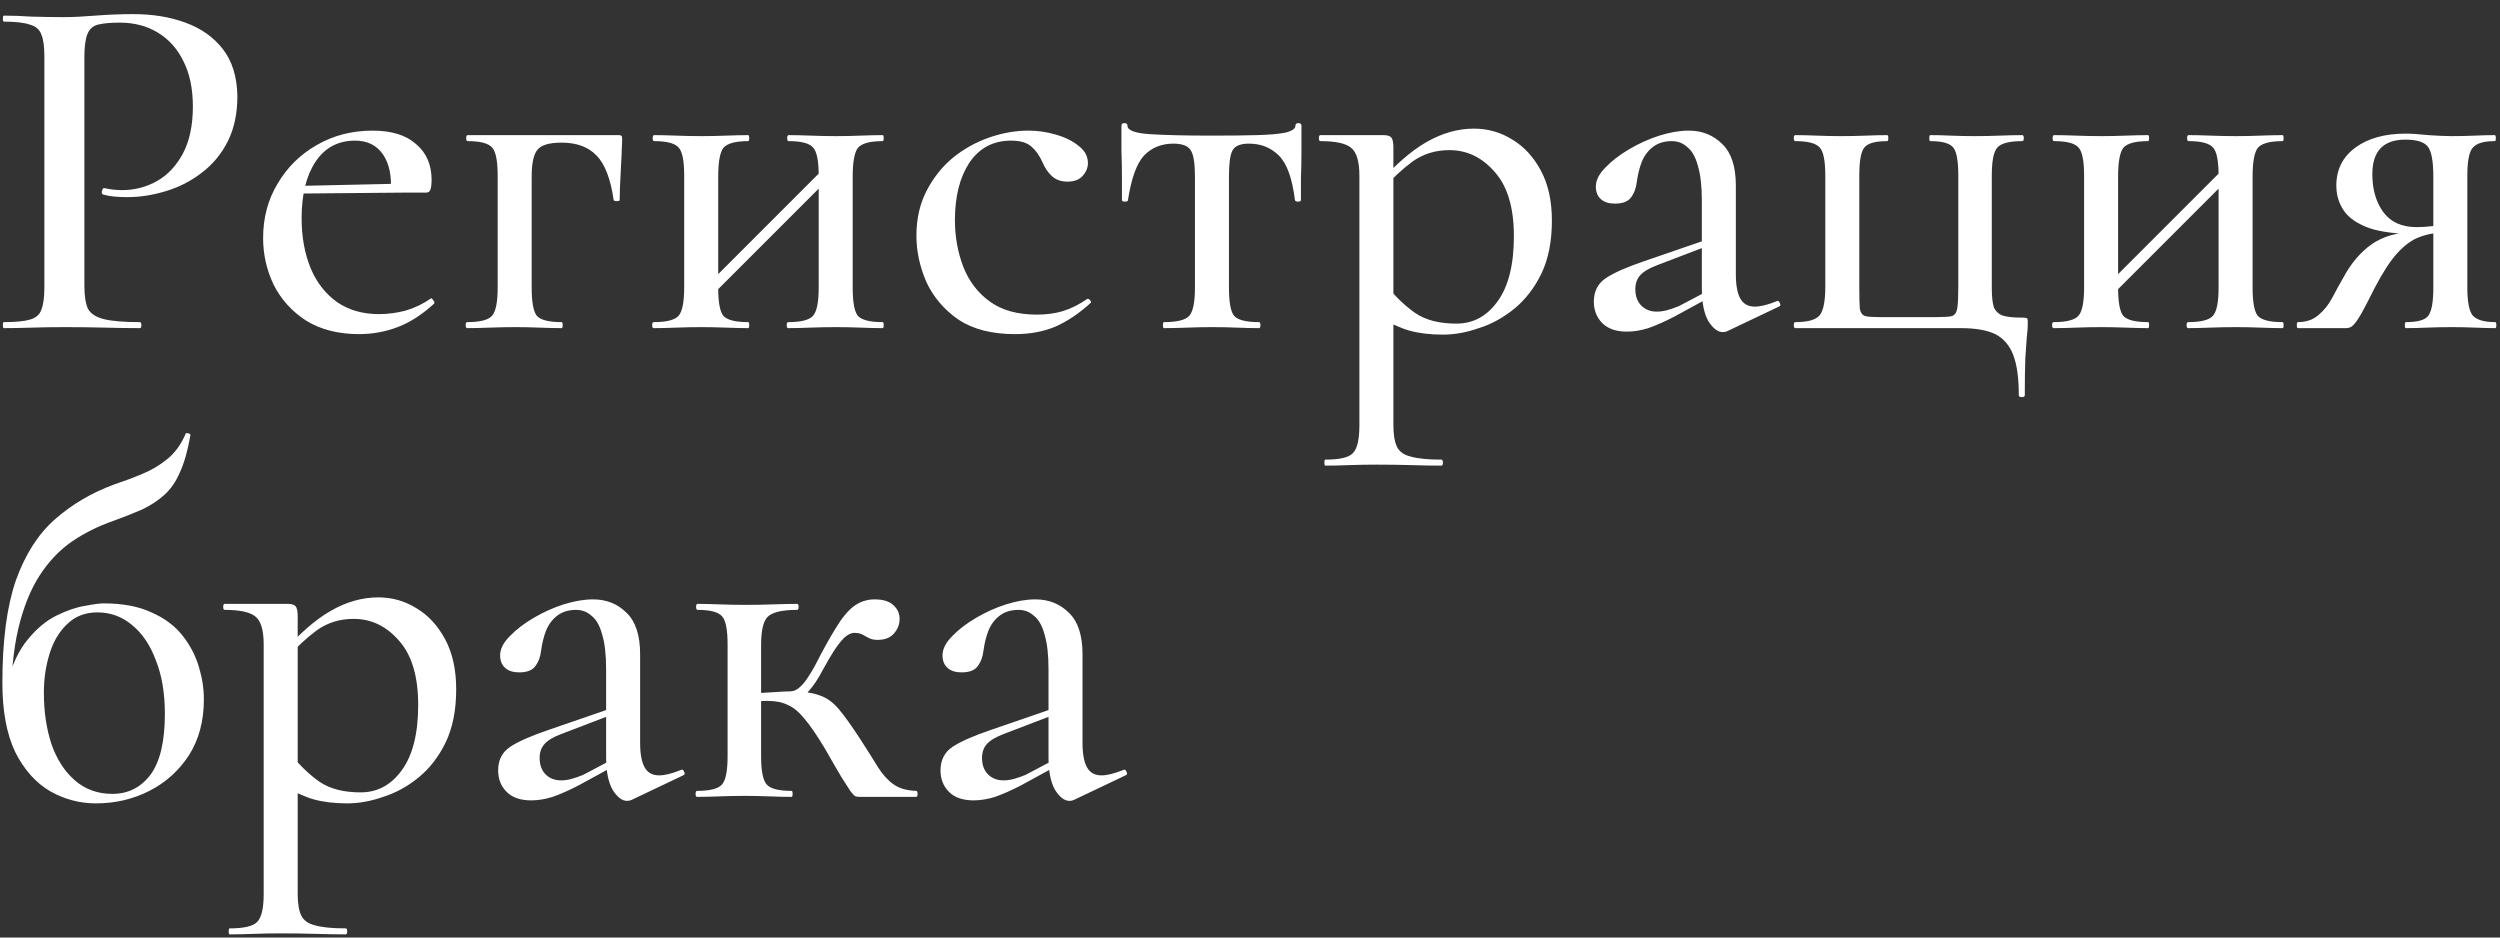 <?xml version="1.0" encoding="UTF-8"?> <svg xmlns="http://www.w3.org/2000/svg" width="160" height="60" viewBox="0 0 160 60" fill="none"><rect x="0" y="0" width="160" height="60" fill="#333333" stroke="none"/><path d="M5.4 18.28C5.4 18.92 5.475 19.411 5.624 19.752C5.795 20.072 6.136 20.296 6.648 20.424C7.16 20.552 7.928 20.616 8.952 20.616C9.016 20.616 9.048 20.68 9.048 20.808C9.048 20.936 9.016 21 8.952 21C8.269 21 7.523 20.989 6.712 20.968C5.923 20.947 5.059 20.936 4.12 20.936C3.416 20.936 2.723 20.947 2.04 20.968C1.379 20.989 0.781 21 0.248 21C0.205 21 0.184 20.936 0.184 20.808C0.184 20.68 0.205 20.616 0.248 20.616C0.995 20.616 1.549 20.563 1.912 20.456C2.296 20.349 2.541 20.136 2.648 19.816C2.776 19.496 2.84 19.027 2.84 18.408V3.592C2.84 2.973 2.776 2.515 2.648 2.216C2.541 1.896 2.296 1.683 1.912 1.576C1.549 1.448 0.995 1.384 0.248 1.384C0.205 1.384 0.184 1.32 0.184 1.192C0.184 1.064 0.205 1 0.248 1C0.781 1 1.379 1.021 2.04 1.064C2.701 1.085 3.384 1.096 4.088 1.096C4.643 1.096 5.315 1.064 6.104 1C6.915 0.936 7.725 0.904 8.536 0.904C9.773 0.904 10.883 1.085 11.864 1.448C12.867 1.811 13.667 2.376 14.264 3.144C14.861 3.912 15.171 4.915 15.192 6.152C15.192 7.261 14.989 8.221 14.584 9.032C14.179 9.843 13.624 10.515 12.92 11.048C12.237 11.581 11.469 11.976 10.616 12.232C9.784 12.488 8.963 12.616 8.152 12.616C7.896 12.616 7.629 12.605 7.352 12.584C7.096 12.563 6.851 12.52 6.616 12.456C6.531 12.435 6.499 12.36 6.52 12.232C6.563 12.083 6.616 12.019 6.68 12.04C6.872 12.083 7.064 12.115 7.256 12.136C7.469 12.157 7.651 12.168 7.8 12.168C8.611 12.168 9.357 11.976 10.04 11.592C10.723 11.208 11.277 10.621 11.704 9.832C12.131 9.021 12.344 8.019 12.344 6.824C12.344 5.672 12.141 4.701 11.736 3.912C11.352 3.123 10.808 2.515 10.104 2.088C9.4 1.661 8.589 1.448 7.672 1.448C7.075 1.448 6.605 1.491 6.264 1.576C5.944 1.661 5.72 1.864 5.592 2.184C5.464 2.504 5.4 2.995 5.4 3.656V18.28ZM22.983 21.384C21.66 21.384 20.529 21.096 19.591 20.52C18.673 19.923 17.98 19.155 17.511 18.216C17.063 17.277 16.839 16.285 16.839 15.24C16.839 13.939 17.148 12.776 17.767 11.752C18.385 10.707 19.217 9.885 20.263 9.288C21.329 8.669 22.524 8.36 23.847 8.36C25.063 8.36 25.991 8.648 26.631 9.224C27.292 9.779 27.623 10.547 27.623 11.528C27.623 11.763 27.601 11.955 27.559 12.104C27.516 12.253 27.42 12.328 27.271 12.328H24.999C25.084 11.304 24.924 10.493 24.519 9.896C24.113 9.299 23.516 9 22.727 9C21.639 9 20.796 9.448 20.199 10.344C19.601 11.24 19.303 12.445 19.303 13.96C19.303 15.155 19.495 16.221 19.879 17.16C20.263 18.077 20.828 18.803 21.575 19.336C22.321 19.848 23.217 20.104 24.263 20.104C24.817 20.104 25.383 20.029 25.959 19.88C26.535 19.709 27.068 19.453 27.559 19.112C27.601 19.069 27.655 19.101 27.719 19.208C27.804 19.293 27.825 19.368 27.783 19.432C27.015 20.136 26.236 20.637 25.447 20.936C24.657 21.235 23.836 21.384 22.983 21.384ZM18.567 12.392L18.535 11.912L25.735 11.752V12.328L18.567 12.392ZM39.563 8.648C39.691 8.648 39.766 8.669 39.787 8.712C39.808 8.733 39.819 8.808 39.819 8.936C39.798 9.576 39.766 10.28 39.723 11.048C39.68 11.795 39.659 12.381 39.659 12.808C39.659 12.851 39.595 12.872 39.467 12.872C39.36 12.872 39.296 12.851 39.275 12.808C39.083 11.464 38.72 10.515 38.187 9.96C37.654 9.405 36.907 9.128 35.947 9.128C35.136 9.128 34.614 9.288 34.379 9.608C34.144 9.907 34.027 10.472 34.027 11.304V18.408C34.027 19.325 34.134 19.923 34.347 20.2C34.582 20.477 35.115 20.616 35.947 20.616C35.99 20.616 36.011 20.68 36.011 20.808C36.011 20.936 35.99 21 35.947 21C35.52 21 35.051 20.989 34.539 20.968C34.027 20.947 33.504 20.936 32.971 20.936C32.416 20.936 31.872 20.947 31.339 20.968C30.806 20.989 30.326 21 29.899 21C29.835 21 29.803 20.936 29.803 20.808C29.803 20.68 29.835 20.616 29.899 20.616C30.731 20.616 31.264 20.477 31.499 20.2C31.734 19.923 31.851 19.325 31.851 18.408V11.24C31.851 10.301 31.734 9.704 31.499 9.448C31.264 9.171 30.742 9.032 29.931 9.032C29.867 9.032 29.835 8.968 29.835 8.84C29.835 8.712 29.867 8.648 29.931 8.648H39.563ZM44.877 19.592L44.397 19.112L53.1 10.408L53.581 10.888L44.877 19.592ZM43.788 18.408V11.24C43.788 10.301 43.671 9.704 43.437 9.448C43.202 9.171 42.679 9.032 41.868 9.032C41.804 9.032 41.773 8.968 41.773 8.84C41.773 8.712 41.804 8.648 41.868 8.648C42.274 8.648 42.743 8.659 43.276 8.68C43.81 8.701 44.354 8.712 44.908 8.712C45.442 8.712 45.965 8.701 46.477 8.68C47.01 8.659 47.479 8.648 47.885 8.648C47.927 8.648 47.949 8.712 47.949 8.84C47.949 8.968 47.927 9.032 47.885 9.032C47.053 9.032 46.519 9.181 46.285 9.48C46.071 9.779 45.965 10.387 45.965 11.304V18.408C45.965 19.325 46.071 19.923 46.285 20.2C46.519 20.477 47.053 20.616 47.885 20.616C47.927 20.616 47.949 20.68 47.949 20.808C47.949 20.936 47.927 21 47.885 21C47.458 21 46.989 20.989 46.477 20.968C45.965 20.947 45.442 20.936 44.908 20.936C44.354 20.936 43.81 20.947 43.276 20.968C42.743 20.989 42.263 21 41.837 21C41.773 21 41.74 20.936 41.74 20.808C41.74 20.68 41.773 20.616 41.837 20.616C42.669 20.616 43.202 20.477 43.437 20.2C43.671 19.923 43.788 19.325 43.788 18.408ZM52.397 18.408V11.24C52.397 10.301 52.279 9.704 52.044 9.448C51.81 9.171 51.287 9.032 50.477 9.032C50.413 9.032 50.38 8.968 50.38 8.84C50.38 8.712 50.413 8.648 50.477 8.648C50.882 8.648 51.351 8.659 51.885 8.68C52.418 8.701 52.962 8.712 53.517 8.712C54.05 8.712 54.572 8.701 55.084 8.68C55.618 8.659 56.087 8.648 56.492 8.648C56.535 8.648 56.556 8.712 56.556 8.84C56.556 8.968 56.535 9.032 56.492 9.032C55.66 9.032 55.127 9.181 54.892 9.48C54.679 9.779 54.572 10.387 54.572 11.304V18.408C54.572 19.325 54.679 19.923 54.892 20.2C55.127 20.477 55.66 20.616 56.492 20.616C56.535 20.616 56.556 20.68 56.556 20.808C56.556 20.936 56.535 21 56.492 21C56.066 21 55.596 20.989 55.084 20.968C54.572 20.947 54.05 20.936 53.517 20.936C52.962 20.936 52.407 20.947 51.852 20.968C51.319 20.989 50.85 21 50.444 21C50.38 21 50.349 20.936 50.349 20.808C50.349 20.68 50.38 20.616 50.444 20.616C51.276 20.616 51.81 20.477 52.044 20.2C52.279 19.923 52.397 19.325 52.397 18.408ZM64.955 21.384C63.483 21.384 62.278 21.075 61.339 20.456C60.422 19.816 59.739 19.016 59.291 18.056C58.865 17.075 58.651 16.083 58.651 15.08C58.651 14.013 58.865 13.064 59.291 12.232C59.718 11.4 60.273 10.696 60.955 10.12C61.659 9.544 62.438 9.107 63.291 8.808C64.145 8.509 64.987 8.36 65.819 8.36C66.417 8.36 67.003 8.445 67.579 8.616C68.177 8.787 68.667 9.032 69.051 9.352C69.435 9.651 69.627 10.013 69.627 10.44C69.627 10.739 69.51 11.016 69.275 11.272C69.062 11.507 68.742 11.624 68.315 11.624C67.91 11.624 67.579 11.507 67.323 11.272C67.067 11.037 66.865 10.739 66.715 10.376C66.523 9.949 66.289 9.619 66.011 9.384C65.734 9.128 65.297 9 64.699 9C63.569 9 62.683 9.469 62.043 10.408C61.425 11.347 61.115 12.573 61.115 14.088C61.115 15.155 61.297 16.157 61.659 17.096C62.022 18.013 62.587 18.749 63.355 19.304C64.123 19.859 65.126 20.136 66.363 20.136C66.961 20.136 67.515 20.061 68.027 19.912C68.561 19.741 69.073 19.485 69.563 19.144C69.627 19.101 69.691 19.123 69.755 19.208C69.841 19.293 69.851 19.357 69.787 19.4C69.062 20.061 68.315 20.563 67.547 20.904C66.779 21.224 65.915 21.384 64.955 21.384ZM74.493 21C74.45 21 74.428 20.936 74.428 20.808C74.428 20.68 74.45 20.616 74.493 20.616C75.346 20.616 75.89 20.477 76.124 20.2C76.359 19.923 76.477 19.325 76.477 18.408V11.304C76.477 10.472 76.391 9.917 76.221 9.64C76.05 9.341 75.677 9.192 75.1 9.192C74.332 9.192 73.703 9.448 73.213 9.96C72.743 10.472 72.402 11.421 72.189 12.808C72.189 12.872 72.124 12.904 71.996 12.904C71.868 12.904 71.805 12.872 71.805 12.808C71.805 12.509 71.805 12.061 71.805 11.464C71.805 10.867 71.794 10.248 71.772 9.608C71.772 8.968 71.772 8.445 71.772 8.04C71.772 7.933 71.837 7.88 71.965 7.88C72.093 7.88 72.156 7.933 72.156 8.04C72.156 8.339 72.626 8.52 73.564 8.584C74.525 8.648 75.868 8.68 77.597 8.68C78.706 8.68 79.655 8.669 80.445 8.648C81.234 8.627 81.842 8.573 82.269 8.488C82.695 8.381 82.909 8.232 82.909 8.04C82.909 7.933 82.972 7.88 83.1 7.88C83.228 7.88 83.293 7.933 83.293 8.04C83.293 8.445 83.293 8.968 83.293 9.608C83.293 10.248 83.282 10.867 83.26 11.464C83.26 12.061 83.26 12.509 83.26 12.808C83.26 12.872 83.197 12.904 83.069 12.904C82.962 12.904 82.898 12.872 82.876 12.808C82.706 11.421 82.365 10.472 81.853 9.96C81.341 9.448 80.701 9.192 79.933 9.192C79.378 9.192 79.026 9.341 78.876 9.64C78.727 9.917 78.653 10.472 78.653 11.304V18.408C78.653 19.325 78.759 19.923 78.972 20.2C79.207 20.477 79.74 20.616 80.573 20.616C80.636 20.616 80.668 20.68 80.668 20.808C80.668 20.936 80.636 21 80.573 21C80.146 21 79.677 20.989 79.165 20.968C78.653 20.947 78.13 20.936 77.597 20.936C77.042 20.936 76.498 20.947 75.965 20.968C75.431 20.989 74.941 21 74.493 21ZM84.825 29.8C84.783 29.8 84.761 29.736 84.761 29.608C84.761 29.48 84.783 29.416 84.825 29.416C85.743 29.416 86.329 29.277 86.585 29C86.863 28.723 87.001 28.125 87.001 27.208V11.24C87.001 10.323 86.82 9.725 86.457 9.448C86.116 9.171 85.465 9.032 84.505 9.032C84.441 9.032 84.409 8.968 84.409 8.84C84.409 8.712 84.441 8.648 84.505 8.648C84.975 8.648 85.455 8.648 85.945 8.648C86.457 8.648 86.937 8.648 87.385 8.648C87.833 8.648 88.217 8.648 88.537 8.648C88.793 8.648 88.964 8.701 89.049 8.808C89.135 8.915 89.177 9.128 89.177 9.448V27.208C89.177 27.805 89.252 28.264 89.401 28.584C89.551 28.904 89.849 29.117 90.297 29.224C90.745 29.352 91.396 29.416 92.249 29.416C92.313 29.416 92.345 29.48 92.345 29.608C92.345 29.736 92.313 29.8 92.249 29.8C91.673 29.8 91.033 29.789 90.329 29.768C89.625 29.747 88.879 29.736 88.089 29.736C87.492 29.736 86.905 29.747 86.329 29.768C85.753 29.789 85.252 29.8 84.825 29.8ZM92.345 21.416C91.535 21.416 90.82 21.331 90.201 21.16C89.604 20.989 88.911 20.669 88.121 20.2L88.825 18.376C89.359 19.037 89.945 19.592 90.585 20.04C91.247 20.488 92.121 20.712 93.209 20.712C94.276 20.712 95.151 20.243 95.833 19.304C96.537 18.344 96.889 16.947 96.889 15.112C96.889 13.299 96.484 11.933 95.673 11.016C94.863 10.077 93.892 9.608 92.761 9.608C91.865 9.608 91.076 9.853 90.393 10.344C89.732 10.835 89.092 11.432 88.473 12.136L88.153 11.848C89.241 10.589 90.287 9.672 91.289 9.096C92.292 8.52 93.305 8.232 94.329 8.232C95.225 8.232 96.047 8.467 96.793 8.936C97.54 9.384 98.148 10.045 98.617 10.92C99.087 11.795 99.321 12.861 99.321 14.12C99.321 15.443 99.097 16.573 98.649 17.512C98.201 18.429 97.625 19.176 96.921 19.752C96.217 20.328 95.46 20.744 94.649 21C93.86 21.277 93.092 21.416 92.345 21.416ZM110.55 21.192C110.464 21.235 110.368 21.256 110.262 21.256C109.942 21.256 109.632 21.021 109.334 20.552C109.056 20.061 108.918 19.368 108.918 18.472V12.84C108.918 11.901 108.832 11.155 108.661 10.6C108.512 10.045 108.288 9.651 107.99 9.416C107.712 9.16 107.382 9.032 106.998 9.032C106.528 9.032 106.134 9.149 105.814 9.384C105.494 9.619 105.248 9.939 105.078 10.344C104.928 10.728 104.822 11.155 104.758 11.624C104.715 12.029 104.587 12.371 104.374 12.648C104.182 12.904 103.84 13.032 103.35 13.032C102.966 13.032 102.667 12.936 102.454 12.744C102.24 12.552 102.134 12.285 102.134 11.944C102.134 11.539 102.336 11.133 102.742 10.728C103.147 10.301 103.659 9.907 104.278 9.544C104.896 9.181 105.536 8.893 106.198 8.68C106.88 8.467 107.51 8.36 108.086 8.36C108.939 8.36 109.654 8.648 110.23 9.224C110.806 9.779 111.094 10.664 111.094 11.88V17.544C111.094 18.248 111.19 18.771 111.382 19.112C111.574 19.453 111.883 19.624 112.31 19.624C112.672 19.624 113.142 19.507 113.718 19.272C113.803 19.229 113.867 19.272 113.91 19.4C113.974 19.507 113.952 19.581 113.846 19.624L110.55 21.192ZM104.118 21.224C103.435 21.224 102.912 21.043 102.549 20.68C102.187 20.317 102.006 19.859 102.006 19.304C102.006 18.643 102.262 18.141 102.774 17.8C103.286 17.459 104.107 17.096 105.238 16.712L109.238 15.336L109.334 15.72L106.07 16.968C105.558 17.16 105.195 17.373 104.982 17.608C104.768 17.843 104.661 18.141 104.661 18.504C104.661 18.952 104.79 19.304 105.046 19.56C105.302 19.816 105.632 19.944 106.038 19.944C106.251 19.944 106.475 19.912 106.71 19.848C106.944 19.784 107.19 19.699 107.446 19.592L109.878 18.312L109.91 18.76L107.158 20.264C106.539 20.584 105.984 20.829 105.494 21C105.024 21.149 104.566 21.224 104.118 21.224ZM125.491 21H114.899C114.835 21 114.803 20.936 114.803 20.808C114.803 20.68 114.835 20.616 114.899 20.616C115.71 20.616 116.232 20.467 116.467 20.168C116.702 19.869 116.819 19.261 116.819 18.344V11.24C116.819 10.301 116.702 9.704 116.467 9.448C116.232 9.171 115.71 9.032 114.899 9.032C114.835 9.032 114.803 8.968 114.803 8.84C114.803 8.712 114.835 8.648 114.899 8.648C115.304 8.648 115.763 8.659 116.275 8.68C116.808 8.701 117.331 8.712 117.843 8.712C118.376 8.712 118.899 8.701 119.411 8.68C119.923 8.659 120.382 8.648 120.787 8.648C120.83 8.648 120.851 8.712 120.851 8.84C120.851 8.968 120.83 9.032 120.787 9.032C120.019 9.032 119.528 9.171 119.315 9.448C119.102 9.704 118.995 10.301 118.995 11.24V18.408C118.995 19.027 119.006 19.475 119.027 19.752C119.07 20.008 119.187 20.168 119.379 20.232C119.571 20.275 119.88 20.296 120.307 20.296H123.923C124.392 20.296 124.723 20.275 124.915 20.232C125.107 20.168 125.224 19.997 125.267 19.72C125.31 19.443 125.331 18.984 125.331 18.344V11.24C125.331 10.301 125.224 9.704 125.011 9.448C124.798 9.171 124.307 9.032 123.539 9.032C123.496 9.032 123.475 8.968 123.475 8.84C123.475 8.712 123.496 8.648 123.539 8.648C123.944 8.648 124.382 8.659 124.851 8.68C125.342 8.701 125.843 8.712 126.355 8.712C126.931 8.712 127.475 8.701 127.987 8.68C128.52 8.659 129 8.648 129.427 8.648C129.491 8.648 129.523 8.712 129.523 8.84C129.523 8.968 129.491 9.032 129.427 9.032C128.595 9.032 128.062 9.171 127.827 9.448C127.592 9.704 127.475 10.301 127.475 11.24V18.408C127.475 18.963 127.518 19.379 127.603 19.656C127.71 19.912 127.902 20.093 128.179 20.2C128.456 20.285 128.872 20.328 129.427 20.328C129.619 20.328 129.726 20.349 129.747 20.392C129.768 20.413 129.779 20.509 129.779 20.68C129.779 20.936 129.758 21.235 129.715 21.576C129.694 21.917 129.662 22.376 129.619 22.952C129.598 23.528 129.587 24.307 129.587 25.288C129.587 25.373 129.523 25.416 129.395 25.416C129.267 25.416 129.203 25.373 129.203 25.288C129.203 24.2 129.086 23.347 128.851 22.728C128.616 22.109 128.232 21.661 127.699 21.384C127.166 21.128 126.43 21 125.491 21ZM134.47 19.592L133.99 19.112L142.694 10.408L143.174 10.888L134.47 19.592ZM133.382 18.408V11.24C133.382 10.301 133.265 9.704 133.03 9.448C132.796 9.171 132.273 9.032 131.462 9.032C131.398 9.032 131.366 8.968 131.366 8.84C131.366 8.712 131.398 8.648 131.462 8.648C131.868 8.648 132.337 8.659 132.87 8.68C133.404 8.701 133.948 8.712 134.502 8.712C135.036 8.712 135.558 8.701 136.07 8.68C136.604 8.659 137.073 8.648 137.478 8.648C137.521 8.648 137.542 8.712 137.542 8.84C137.542 8.968 137.521 9.032 137.478 9.032C136.646 9.032 136.113 9.181 135.878 9.48C135.665 9.779 135.558 10.387 135.558 11.304V18.408C135.558 19.325 135.665 19.923 135.878 20.2C136.113 20.477 136.646 20.616 137.478 20.616C137.521 20.616 137.542 20.68 137.542 20.808C137.542 20.936 137.521 21 137.478 21C137.052 21 136.582 20.989 136.07 20.968C135.558 20.947 135.036 20.936 134.502 20.936C133.948 20.936 133.404 20.947 132.87 20.968C132.337 20.989 131.857 21 131.43 21C131.366 21 131.334 20.936 131.334 20.808C131.334 20.68 131.366 20.616 131.43 20.616C132.262 20.616 132.796 20.477 133.03 20.2C133.265 19.923 133.382 19.325 133.382 18.408ZM141.99 18.408V11.24C141.99 10.301 141.873 9.704 141.638 9.448C141.404 9.171 140.881 9.032 140.07 9.032C140.006 9.032 139.974 8.968 139.974 8.84C139.974 8.712 140.006 8.648 140.07 8.648C140.476 8.648 140.945 8.659 141.478 8.68C142.012 8.701 142.556 8.712 143.11 8.712C143.644 8.712 144.166 8.701 144.678 8.68C145.212 8.659 145.681 8.648 146.086 8.648C146.129 8.648 146.15 8.712 146.15 8.84C146.15 8.968 146.129 9.032 146.086 9.032C145.254 9.032 144.721 9.181 144.486 9.48C144.273 9.779 144.166 10.387 144.166 11.304V18.408C144.166 19.325 144.273 19.923 144.486 20.2C144.721 20.477 145.254 20.616 146.086 20.616C146.129 20.616 146.15 20.68 146.15 20.808C146.15 20.936 146.129 21 146.086 21C145.66 21 145.19 20.989 144.678 20.968C144.166 20.947 143.644 20.936 143.11 20.936C142.556 20.936 142.001 20.947 141.446 20.968C140.913 20.989 140.444 21 140.038 21C139.974 21 139.942 20.936 139.942 20.808C139.942 20.68 139.974 20.616 140.038 20.616C140.87 20.616 141.404 20.477 141.638 20.2C141.873 19.923 141.99 19.325 141.99 18.408ZM159.701 20.616C159.744 20.616 159.765 20.68 159.765 20.808C159.765 20.936 159.744 21 159.701 21C159.338 21 158.912 20.989 158.421 20.968C157.952 20.947 157.45 20.936 156.917 20.936C156.341 20.936 155.808 20.947 155.317 20.968C154.848 20.989 154.4 21 153.973 21C153.93 21 153.909 20.936 153.909 20.808C153.909 20.68 153.93 20.616 153.973 20.616C154.741 20.616 155.221 20.477 155.413 20.2C155.626 19.923 155.733 19.325 155.733 18.408V14.824L156.437 14.888C155.861 14.888 155.328 14.984 154.837 15.176C154.368 15.347 153.898 15.688 153.429 16.2C152.981 16.691 152.501 17.427 151.989 18.408C151.626 19.133 151.338 19.688 151.125 20.072C150.912 20.435 150.741 20.68 150.613 20.808C150.485 20.936 150.336 21 150.165 21H147.061C147.018 21 146.997 20.936 146.997 20.808C146.997 20.68 147.018 20.616 147.061 20.616C147.594 20.616 148.032 20.467 148.373 20.168C148.736 19.869 149.034 19.496 149.269 19.048C149.504 18.6 149.738 18.173 149.973 17.768C150.464 16.851 151.072 16.136 151.797 15.624C152.544 15.112 153.461 14.856 154.549 14.856L154.773 14.984C153.45 14.984 152.405 14.856 151.637 14.6C150.869 14.323 150.325 13.949 150.005 13.48C149.685 13.011 149.525 12.477 149.525 11.88C149.525 10.856 149.93 10.045 150.741 9.448C151.552 8.851 152.629 8.552 153.973 8.552C154.336 8.552 154.816 8.584 155.413 8.648C156.01 8.691 156.512 8.712 156.917 8.712C157.45 8.712 157.941 8.701 158.389 8.68C158.858 8.659 159.285 8.648 159.669 8.648C159.712 8.648 159.733 8.712 159.733 8.84C159.733 8.968 159.712 9.032 159.669 9.032C158.965 9.032 158.496 9.171 158.261 9.448C158.026 9.704 157.909 10.301 157.909 11.24V18.408C157.909 19.325 158.026 19.923 158.261 20.2C158.517 20.477 158.997 20.616 159.701 20.616ZM151.829 11.144C151.829 12.125 152.064 12.936 152.533 13.576C153.002 14.216 153.717 14.536 154.677 14.536C154.976 14.536 155.306 14.515 155.669 14.472C156.032 14.429 156.32 14.387 156.533 14.344L155.733 14.632V11.304C155.733 10.323 155.616 9.683 155.381 9.384C155.146 9.085 154.666 8.936 153.941 8.936C152.533 8.936 151.829 9.672 151.829 11.144ZM6.136 51.416C5.112 51.416 4.141 51.16 3.224 50.648C2.307 50.115 1.56 49.283 0.984 48.152C0.429 47 0.152 45.517 0.152 43.704C0.152 40.995 0.44 38.808 1.016 37.144C1.613 35.48 2.445 34.179 3.512 33.24C4.6 32.28 5.869 31.533 7.32 31C7.96 30.787 8.557 30.563 9.112 30.328C9.688 30.093 10.211 29.784 10.68 29.4C11.171 29.016 11.565 28.483 11.864 27.8C11.885 27.715 11.949 27.693 12.056 27.736C12.163 27.757 12.205 27.8 12.184 27.864C12.013 28.845 11.789 29.635 11.512 30.232C11.256 30.829 10.925 31.309 10.52 31.672C10.115 32.035 9.645 32.344 9.112 32.6C8.579 32.835 7.96 33.08 7.256 33.336C6.275 33.677 5.379 34.125 4.568 34.68C3.779 35.235 3.096 35.96 2.52 36.856C1.944 37.752 1.496 38.872 1.176 40.216C0.856 41.56 0.696 43.213 0.696 45.176L0.44 43.768C0.76 42.552 1.208 41.603 1.784 40.92C2.36 40.216 2.979 39.704 3.64 39.384C4.301 39.064 4.899 38.861 5.432 38.776C5.987 38.669 6.381 38.616 6.616 38.616C7.853 38.616 8.877 38.808 9.688 39.192C10.52 39.555 11.181 40.045 11.672 40.664C12.163 41.283 12.515 41.955 12.728 42.68C12.941 43.384 13.048 44.077 13.048 44.76C13.048 46.147 12.728 47.341 12.088 48.344C11.448 49.325 10.605 50.083 9.56 50.616C8.515 51.149 7.373 51.416 6.136 51.416ZM7.192 50.808C8.195 50.808 9.005 50.403 9.624 49.592C10.243 48.76 10.552 47.459 10.552 45.688C10.552 44.365 10.36 43.224 9.976 42.264C9.613 41.283 9.101 40.525 8.44 39.992C7.8 39.459 7.064 39.192 6.232 39.192C5.443 39.192 4.792 39.448 4.28 39.96C3.768 40.451 3.395 41.091 3.16 41.88C2.925 42.648 2.808 43.469 2.808 44.344C2.808 45.539 2.968 46.627 3.288 47.608C3.629 48.589 4.131 49.368 4.792 49.944C5.453 50.52 6.253 50.808 7.192 50.808ZM14.7 59.8C14.658 59.8 14.636 59.736 14.636 59.608C14.636 59.48 14.658 59.416 14.7 59.416C15.618 59.416 16.204 59.277 16.46 59C16.738 58.723 16.876 58.125 16.876 57.208V41.24C16.876 40.323 16.695 39.725 16.332 39.448C15.991 39.171 15.34 39.032 14.38 39.032C14.316 39.032 14.284 38.968 14.284 38.84C14.284 38.712 14.316 38.648 14.38 38.648C14.85 38.648 15.33 38.648 15.82 38.648C16.332 38.648 16.812 38.648 17.26 38.648C17.708 38.648 18.092 38.648 18.412 38.648C18.668 38.648 18.839 38.701 18.924 38.808C19.01 38.915 19.052 39.128 19.052 39.448V57.208C19.052 57.805 19.127 58.264 19.276 58.584C19.426 58.904 19.724 59.117 20.172 59.224C20.62 59.352 21.271 59.416 22.124 59.416C22.188 59.416 22.22 59.48 22.22 59.608C22.22 59.736 22.188 59.8 22.124 59.8C21.548 59.8 20.908 59.789 20.204 59.768C19.5 59.747 18.754 59.736 17.964 59.736C17.367 59.736 16.78 59.747 16.204 59.768C15.628 59.789 15.127 59.8 14.7 59.8ZM22.22 51.416C21.41 51.416 20.695 51.331 20.076 51.16C19.479 50.989 18.786 50.669 17.996 50.2L18.7 48.376C19.234 49.037 19.82 49.592 20.46 50.04C21.122 50.488 21.996 50.712 23.084 50.712C24.151 50.712 25.026 50.243 25.708 49.304C26.412 48.344 26.764 46.947 26.764 45.112C26.764 43.299 26.359 41.933 25.548 41.016C24.738 40.077 23.767 39.608 22.636 39.608C21.74 39.608 20.951 39.853 20.268 40.344C19.607 40.835 18.967 41.432 18.348 42.136L18.028 41.848C19.116 40.589 20.162 39.672 21.164 39.096C22.167 38.52 23.18 38.232 24.204 38.232C25.1 38.232 25.922 38.467 26.668 38.936C27.415 39.384 28.023 40.045 28.492 40.92C28.962 41.795 29.196 42.861 29.196 44.12C29.196 45.443 28.972 46.573 28.524 47.512C28.076 48.429 27.5 49.176 26.796 49.752C26.092 50.328 25.335 50.744 24.524 51C23.735 51.277 22.967 51.416 22.22 51.416ZM40.425 51.192C40.339 51.235 40.243 51.256 40.136 51.256C39.816 51.256 39.507 51.021 39.209 50.552C38.931 50.061 38.792 49.368 38.792 48.472V42.84C38.792 41.901 38.707 41.155 38.536 40.6C38.387 40.045 38.163 39.651 37.864 39.416C37.587 39.16 37.257 39.032 36.873 39.032C36.403 39.032 36.008 39.149 35.688 39.384C35.368 39.619 35.123 39.939 34.953 40.344C34.803 40.728 34.697 41.155 34.633 41.624C34.59 42.029 34.462 42.371 34.248 42.648C34.056 42.904 33.715 43.032 33.224 43.032C32.84 43.032 32.542 42.936 32.328 42.744C32.115 42.552 32.008 42.285 32.008 41.944C32.008 41.539 32.211 41.133 32.617 40.728C33.022 40.301 33.534 39.907 34.153 39.544C34.771 39.181 35.411 38.893 36.072 38.68C36.755 38.467 37.385 38.36 37.961 38.36C38.814 38.36 39.529 38.648 40.105 39.224C40.681 39.779 40.968 40.664 40.968 41.88V47.544C40.968 48.248 41.065 48.771 41.257 49.112C41.449 49.453 41.758 49.624 42.184 49.624C42.547 49.624 43.017 49.507 43.593 49.272C43.678 49.229 43.742 49.272 43.785 49.4C43.849 49.507 43.827 49.581 43.721 49.624L40.425 51.192ZM33.992 51.224C33.31 51.224 32.787 51.043 32.425 50.68C32.062 50.317 31.881 49.859 31.881 49.304C31.881 48.643 32.136 48.141 32.648 47.8C33.16 47.459 33.982 47.096 35.112 46.712L39.112 45.336L39.209 45.72L35.944 46.968C35.432 47.16 35.07 47.373 34.856 47.608C34.643 47.843 34.536 48.141 34.536 48.504C34.536 48.952 34.664 49.304 34.92 49.56C35.176 49.816 35.507 49.944 35.913 49.944C36.126 49.944 36.35 49.912 36.584 49.848C36.819 49.784 37.065 49.699 37.321 49.592L39.752 48.312L39.785 48.76L37.032 50.264C36.414 50.584 35.859 50.829 35.368 51C34.899 51.149 34.441 51.224 33.992 51.224ZM44.614 51C44.55 51 44.518 50.936 44.518 50.808C44.518 50.68 44.55 50.616 44.614 50.616C45.446 50.616 45.979 50.477 46.214 50.2C46.449 49.923 46.566 49.325 46.566 48.408V41.24C46.566 40.301 46.449 39.704 46.214 39.448C45.979 39.171 45.457 39.032 44.646 39.032C44.582 39.032 44.55 38.968 44.55 38.84C44.55 38.712 44.582 38.648 44.646 38.648C45.051 38.648 45.521 38.659 46.054 38.68C46.587 38.701 47.131 38.712 47.686 38.712C48.305 38.712 48.902 38.701 49.478 38.68C50.075 38.659 50.587 38.648 51.014 38.648C51.078 38.648 51.11 38.712 51.11 38.84C51.11 38.968 51.078 39.032 51.014 39.032C50.054 39.032 49.425 39.181 49.126 39.48C48.849 39.757 48.71 40.365 48.71 41.304V48.408C48.71 49.325 48.827 49.923 49.062 50.2C49.297 50.477 49.83 50.616 50.662 50.616C50.705 50.616 50.726 50.68 50.726 50.808C50.726 50.936 50.705 51 50.662 51C50.235 51 49.766 50.989 49.254 50.968C48.742 50.947 48.219 50.936 47.686 50.936C47.131 50.936 46.587 50.947 46.054 50.968C45.521 50.989 45.041 51 44.614 51ZM55.014 51C54.929 51 54.843 50.989 54.758 50.968C54.673 50.925 54.566 50.819 54.438 50.648C54.31 50.456 54.118 50.157 53.862 49.752C53.606 49.325 53.254 48.717 52.806 47.928C52.294 47.075 51.857 46.435 51.494 46.008C51.131 45.56 50.769 45.261 50.406 45.112C50.065 44.941 49.627 44.856 49.094 44.856C48.731 44.856 48.283 44.888 47.75 44.952L47.718 44.376C48.059 44.355 48.411 44.344 48.774 44.344C49.158 44.323 49.51 44.301 49.83 44.28C50.15 44.259 50.395 44.248 50.566 44.248C51.377 44.248 52.006 44.333 52.454 44.504C52.902 44.653 53.307 44.941 53.67 45.368C54.033 45.795 54.491 46.435 55.046 47.288C55.515 48.013 55.899 48.621 56.198 49.112C56.497 49.581 56.827 49.944 57.19 50.2C57.553 50.456 58.033 50.595 58.63 50.616C58.694 50.616 58.726 50.68 58.726 50.808C58.726 50.936 58.694 51 58.63 51H55.014ZM50.566 44.824V44.248C50.779 44.248 50.982 44.163 51.174 43.992C51.366 43.821 51.537 43.619 51.686 43.384C51.857 43.128 52.006 42.883 52.134 42.648C52.646 41.645 53.094 40.835 53.478 40.216C53.862 39.576 54.246 39.107 54.63 38.808C55.035 38.509 55.483 38.36 55.974 38.36C56.529 38.36 56.934 38.488 57.19 38.744C57.446 38.979 57.574 39.267 57.574 39.608C57.574 39.971 57.446 40.291 57.19 40.568C56.955 40.824 56.614 40.952 56.166 40.952C55.931 40.952 55.739 40.909 55.59 40.824C55.441 40.739 55.302 40.664 55.174 40.6C55.046 40.536 54.875 40.504 54.662 40.504C54.47 40.504 54.257 40.611 54.022 40.824C53.809 41.037 53.585 41.325 53.35 41.688C53.137 42.029 52.913 42.413 52.678 42.84C52.358 43.459 52.027 43.949 51.686 44.312C51.345 44.653 50.971 44.824 50.566 44.824ZM68.737 51.192C68.652 51.235 68.556 51.256 68.449 51.256C68.129 51.256 67.82 51.021 67.521 50.552C67.244 50.061 67.105 49.368 67.105 48.472V42.84C67.105 41.901 67.02 41.155 66.849 40.6C66.7 40.045 66.476 39.651 66.177 39.416C65.9 39.16 65.569 39.032 65.185 39.032C64.716 39.032 64.321 39.149 64.001 39.384C63.681 39.619 63.436 39.939 63.265 40.344C63.116 40.728 63.009 41.155 62.945 41.624C62.902 42.029 62.774 42.371 62.561 42.648C62.369 42.904 62.028 43.032 61.537 43.032C61.153 43.032 60.854 42.936 60.641 42.744C60.428 42.552 60.321 42.285 60.321 41.944C60.321 41.539 60.524 41.133 60.929 40.728C61.334 40.301 61.846 39.907 62.465 39.544C63.084 39.181 63.724 38.893 64.385 38.68C65.068 38.467 65.697 38.36 66.273 38.36C67.126 38.36 67.841 38.648 68.417 39.224C68.993 39.779 69.281 40.664 69.281 41.88V47.544C69.281 48.248 69.377 48.771 69.569 49.112C69.761 49.453 70.07 49.624 70.497 49.624C70.86 49.624 71.329 49.507 71.905 49.272C71.99 49.229 72.054 49.272 72.097 49.4C72.161 49.507 72.14 49.581 72.033 49.624L68.737 51.192ZM62.305 51.224C61.622 51.224 61.1 51.043 60.737 50.68C60.374 50.317 60.193 49.859 60.193 49.304C60.193 48.643 60.449 48.141 60.961 47.8C61.473 47.459 62.294 47.096 63.425 46.712L67.425 45.336L67.521 45.72L64.257 46.968C63.745 47.16 63.382 47.373 63.169 47.608C62.956 47.843 62.849 48.141 62.849 48.504C62.849 48.952 62.977 49.304 63.233 49.56C63.489 49.816 63.82 49.944 64.225 49.944C64.438 49.944 64.662 49.912 64.897 49.848C65.132 49.784 65.377 49.699 65.633 49.592L68.065 48.312L68.097 48.76L65.345 50.264C64.726 50.584 64.172 50.829 63.681 51C63.212 51.149 62.753 51.224 62.305 51.224Z" fill="white"></path></svg> 